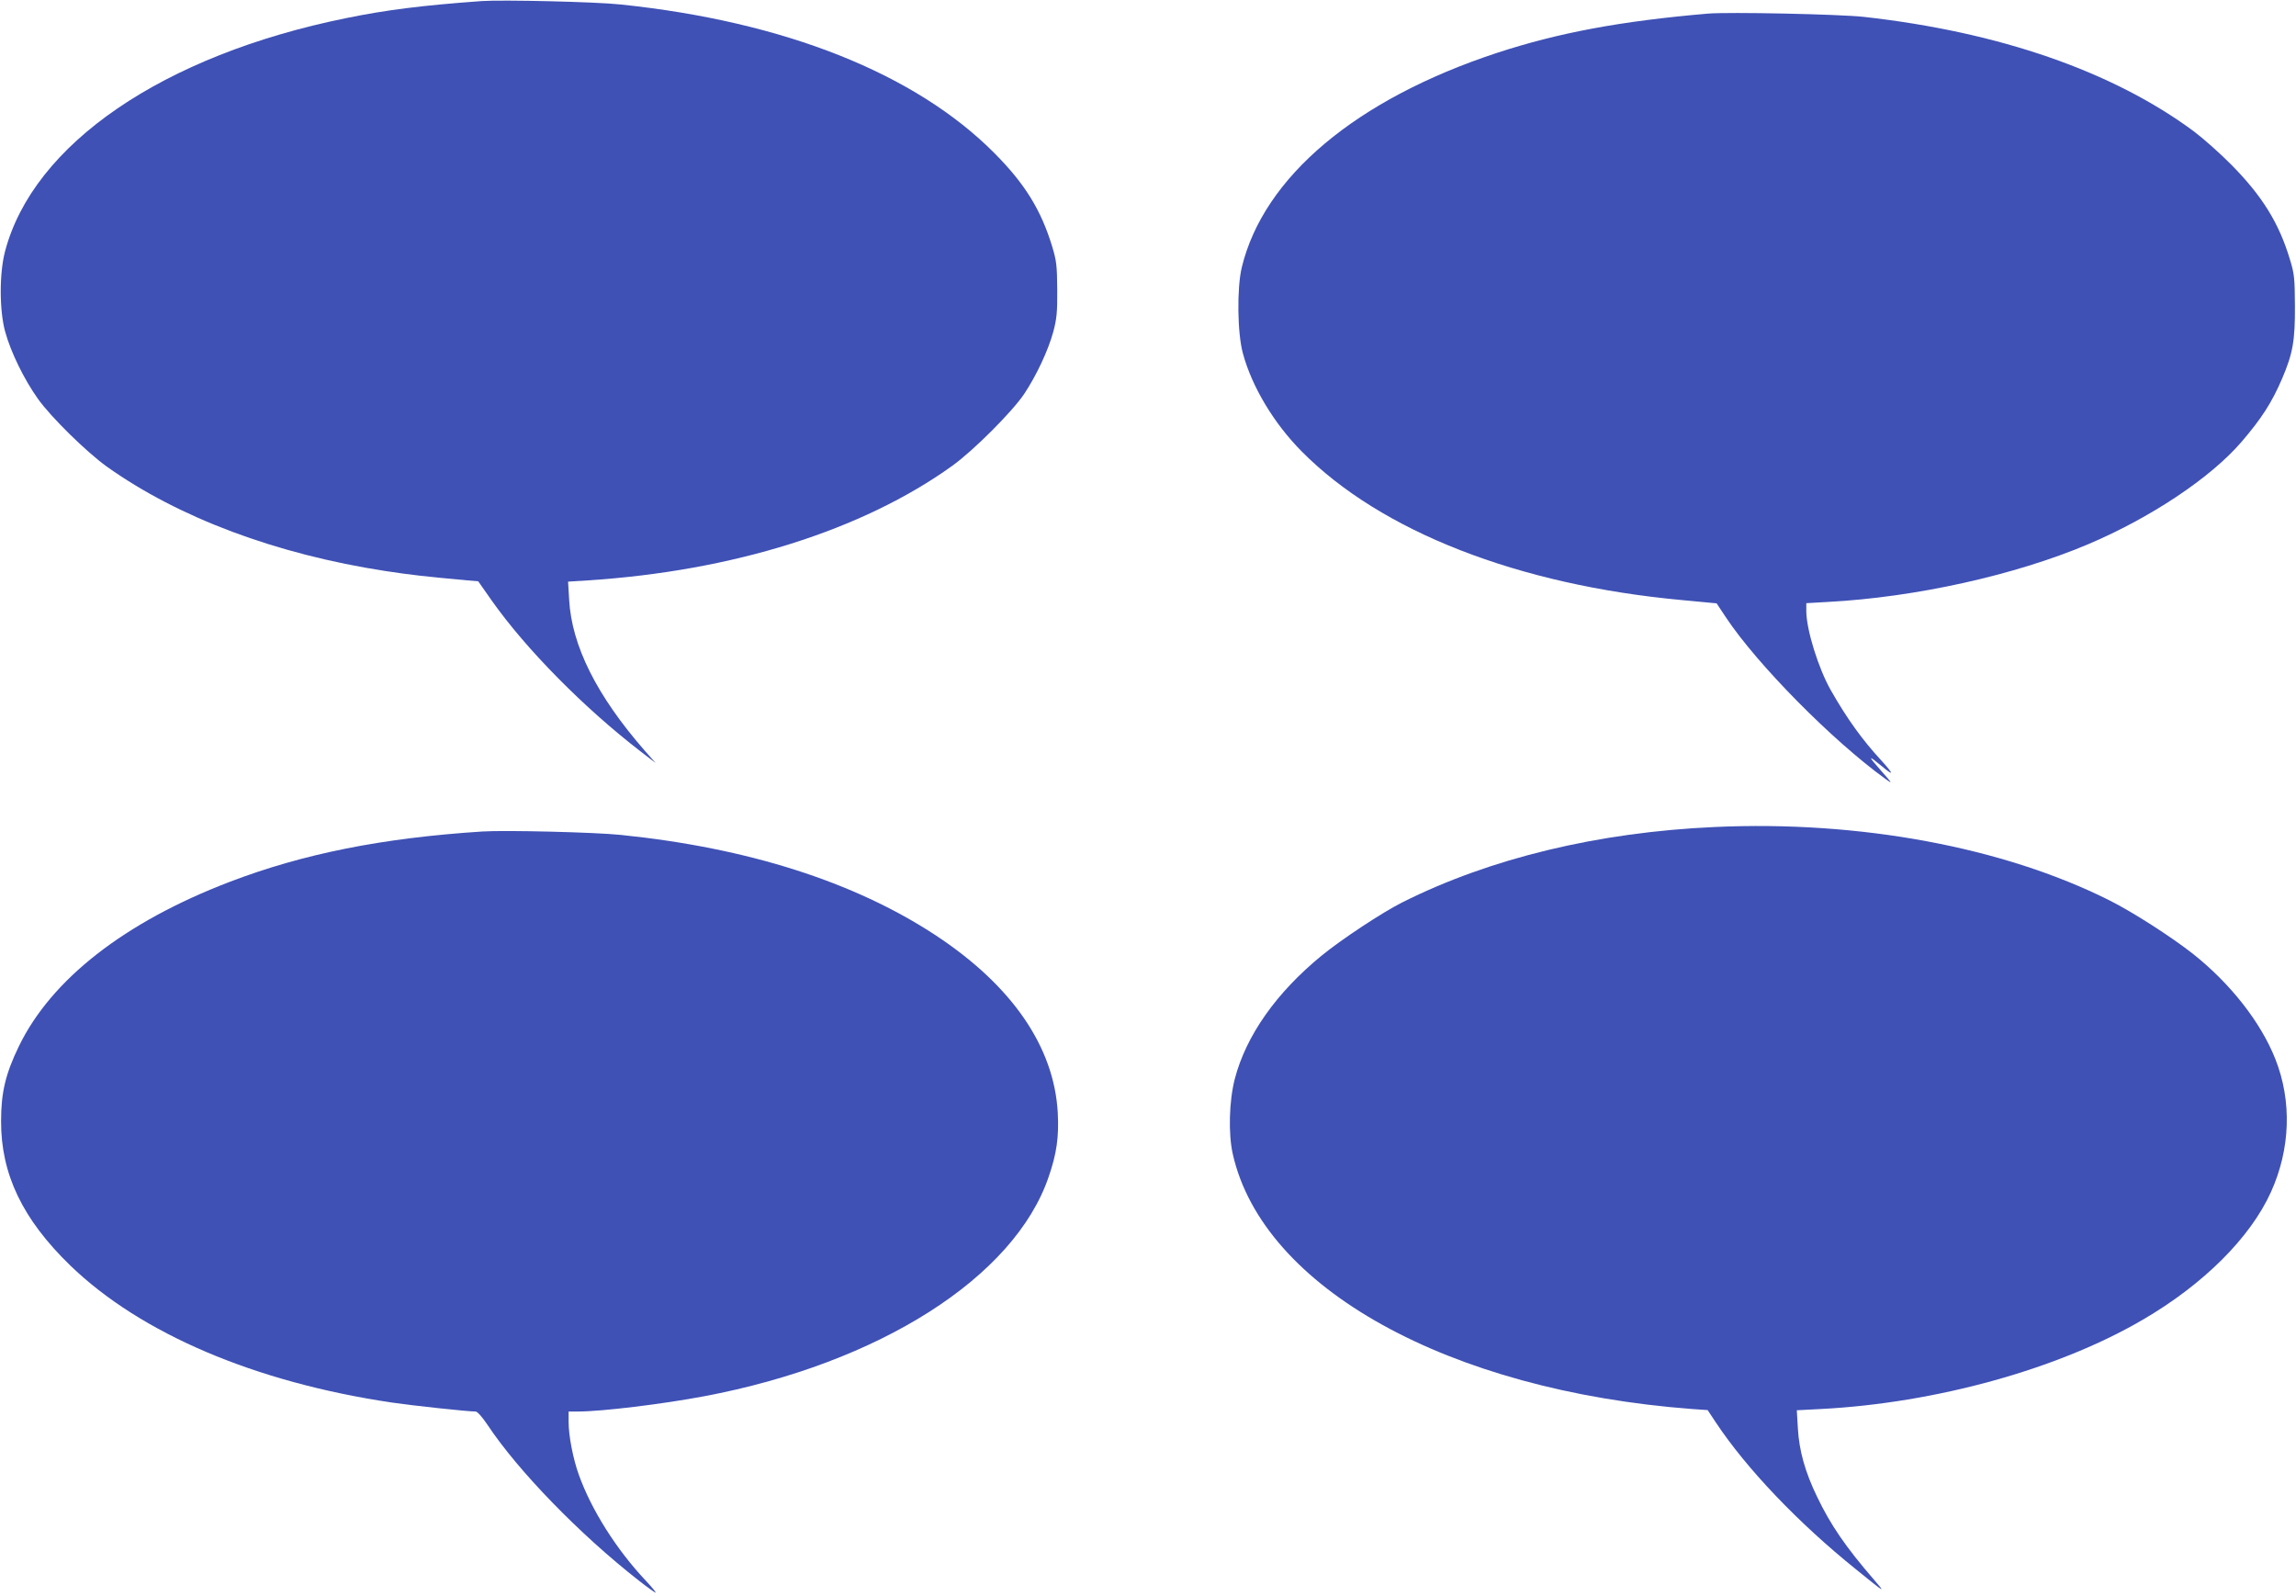 <?xml version="1.0" standalone="no"?>
<!DOCTYPE svg PUBLIC "-//W3C//DTD SVG 20010904//EN"
 "http://www.w3.org/TR/2001/REC-SVG-20010904/DTD/svg10.dtd">
<svg version="1.0" xmlns="http://www.w3.org/2000/svg"
 width="1280pt" height="890pt" viewBox="0 0 1280 890"
 preserveAspectRatio="xMidYMid meet">
<g transform="translate(0,890) scale(0.1,-0.1)"
fill="#3f51b5" stroke="none">
<path d="M2685 8894 c-331 -24 -530 -49 -755 -95 -1021 -207 -1745 -702 -1902
-1301 -32 -121 -32 -329 1 -448 31 -113 105 -265 182 -373 73 -103 271 -297
385 -379 401 -285 943 -488 1554 -582 146 -22 216 -30 456 -52 l60 -5 75 -107
c192 -272 516 -600 832 -843 l82 -63 -61 69 c-268 307 -407 586 -421 841 l-6
101 109 7 c810 52 1532 279 2033 639 116 83 335 302 401 401 69 104 133 241
162 346 19 72 23 108 22 235 -1 134 -4 160 -28 240 -62 204 -152 350 -321 520
-440 444 -1170 735 -2085 830 -136 15 -664 27 -775 19z"/>
<path d="M9520 8824 c-488 -42 -833 -107 -1175 -219 -786 -259 -1300 -692
-1422 -1195 -28 -116 -25 -367 6 -480 50 -186 173 -391 328 -547 441 -446
1206 -745 2122 -829 l191 -18 53 -80 c174 -261 590 -683 887 -898 43 -31 42
-29 -25 47 -73 82 -72 88 6 23 68 -57 68 -46 -1 30 -107 115 -195 238 -283
393 -70 123 -136 337 -137 440 l0 46 122 7 c486 26 1038 148 1448 321 349 148
683 370 856 571 113 132 169 219 227 354 60 141 72 211 71 405 -1 154 -3 178
-28 259 -61 203 -155 354 -326 527 -63 64 -158 148 -210 187 -451 334 -1085
554 -1840 638 -137 15 -754 28 -870 18z"/>
<path d="M9559 4289 c-649 -29 -1251 -174 -1741 -420 -112 -56 -340 -207 -450
-297 -253 -207 -421 -446 -484 -687 -32 -123 -37 -307 -11 -421 169 -745 1201
-1317 2560 -1420 l87 -6 45 -68 c172 -259 460 -561 782 -820 169 -137 167
-135 98 -55 -154 178 -240 303 -315 460 -66 136 -100 256 -107 381 l-6 101
134 7 c641 33 1326 223 1795 498 337 196 599 457 714 711 109 240 118 507 25
742 -81 205 -250 421 -461 588 -121 95 -336 233 -464 297 -592 297 -1394 446
-2201 409z"/>
<path d="M2690 4264 c-559 -36 -999 -124 -1410 -281 -585 -224 -994 -543
-1175 -917 -74 -153 -99 -257 -99 -416 -1 -297 120 -548 386 -806 392 -379
1030 -651 1793 -764 115 -17 421 -50 467 -50 9 0 37 -31 65 -73 170 -257 517
-614 845 -870 47 -37 89 -67 93 -67 4 0 -20 30 -54 66 -165 175 -304 396 -374
591 -32 89 -57 217 -57 294 l0 59 53 0 c131 0 468 41 702 85 977 184 1730 663
1921 1223 45 130 58 223 51 357 -20 368 -255 710 -682 991 -452 297 -1046 487
-1755 559 -145 15 -644 27 -770 19z"/>
</g>
</svg>
